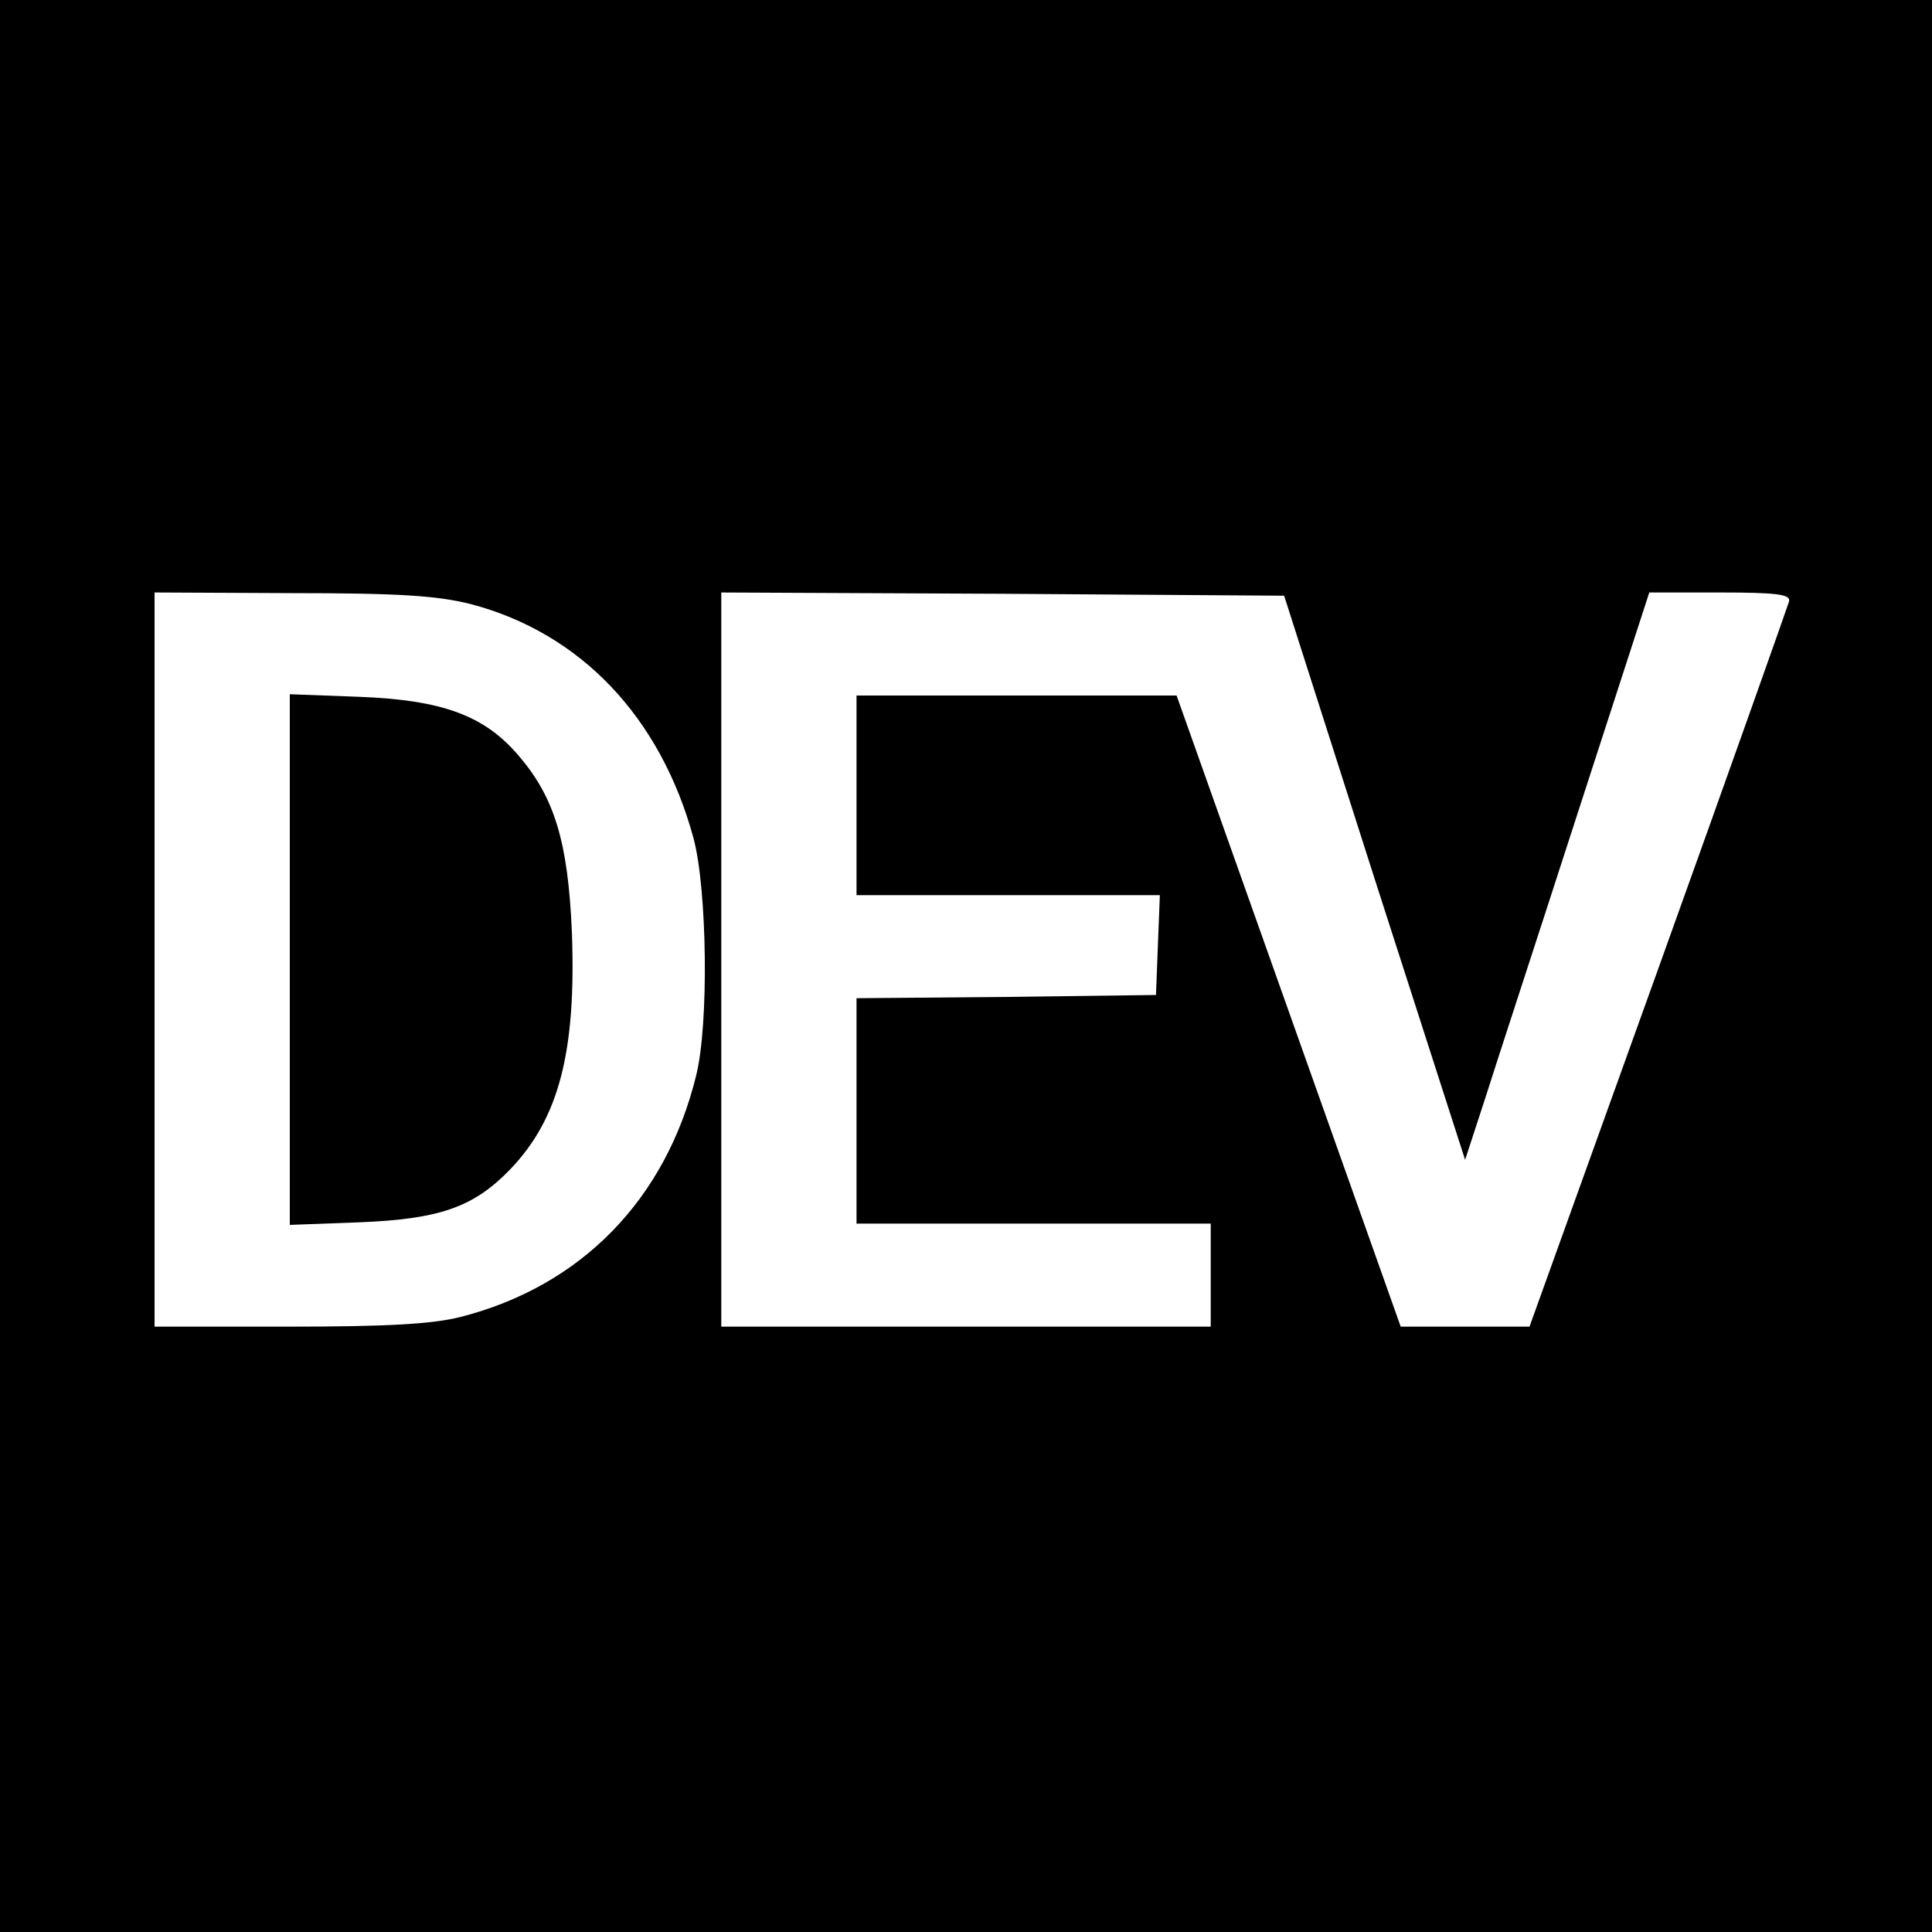 <?xml version="1.0" standalone="no"?>
<!DOCTYPE svg PUBLIC "-//W3C//DTD SVG 20010904//EN"
 "http://www.w3.org/TR/2001/REC-SVG-20010904/DTD/svg10.dtd">
<svg version="1.0" xmlns="http://www.w3.org/2000/svg"
 width="300pt" height="300pt" viewBox="0 0 300 300"
 preserveAspectRatio="xMidYMid meet">
<g transform="translate(0,300) scale(0.1,-0.1)"
fill="#000000" stroke="none">
<path d="M0 1500 l0 -1500 1500 0 1500 0 0 1500 0 1500 -1500 0 -1500 0 0
-1500z m731 562 c171 -45 295 -176 346 -364 21 -79 24 -288 4 -368 -47 -192
-178 -327 -366 -375 -44 -11 -113 -15 -267 -15 l-208 0 0 570 0 570 213 -1
c167 0 226 -4 278 -17z m1403 -425 l141 -438 32 98 c17 54 82 252 143 441
l111 342 110 0 c89 0 110 -3 107 -14 -2 -7 -93 -264 -203 -570 l-200 -556
-100 0 -100 0 -174 490 -174 490 -249 0 -248 0 0 -155 0 -155 235 0 236 0 -3
-77 -3 -78 -232 -3 -233 -2 0 -175 0 -175 275 0 275 0 0 -80 0 -80 -380 0
-380 0 0 570 0 570 437 -2 437 -3 140 -438z"/>
<path d="M450 1510 l0 -412 108 4 c124 5 177 23 234 82 76 79 103 183 96 369
-6 140 -27 209 -83 274 -53 62 -118 86 -247 91 l-108 4 0 -412z"/>
</g>
</svg>
